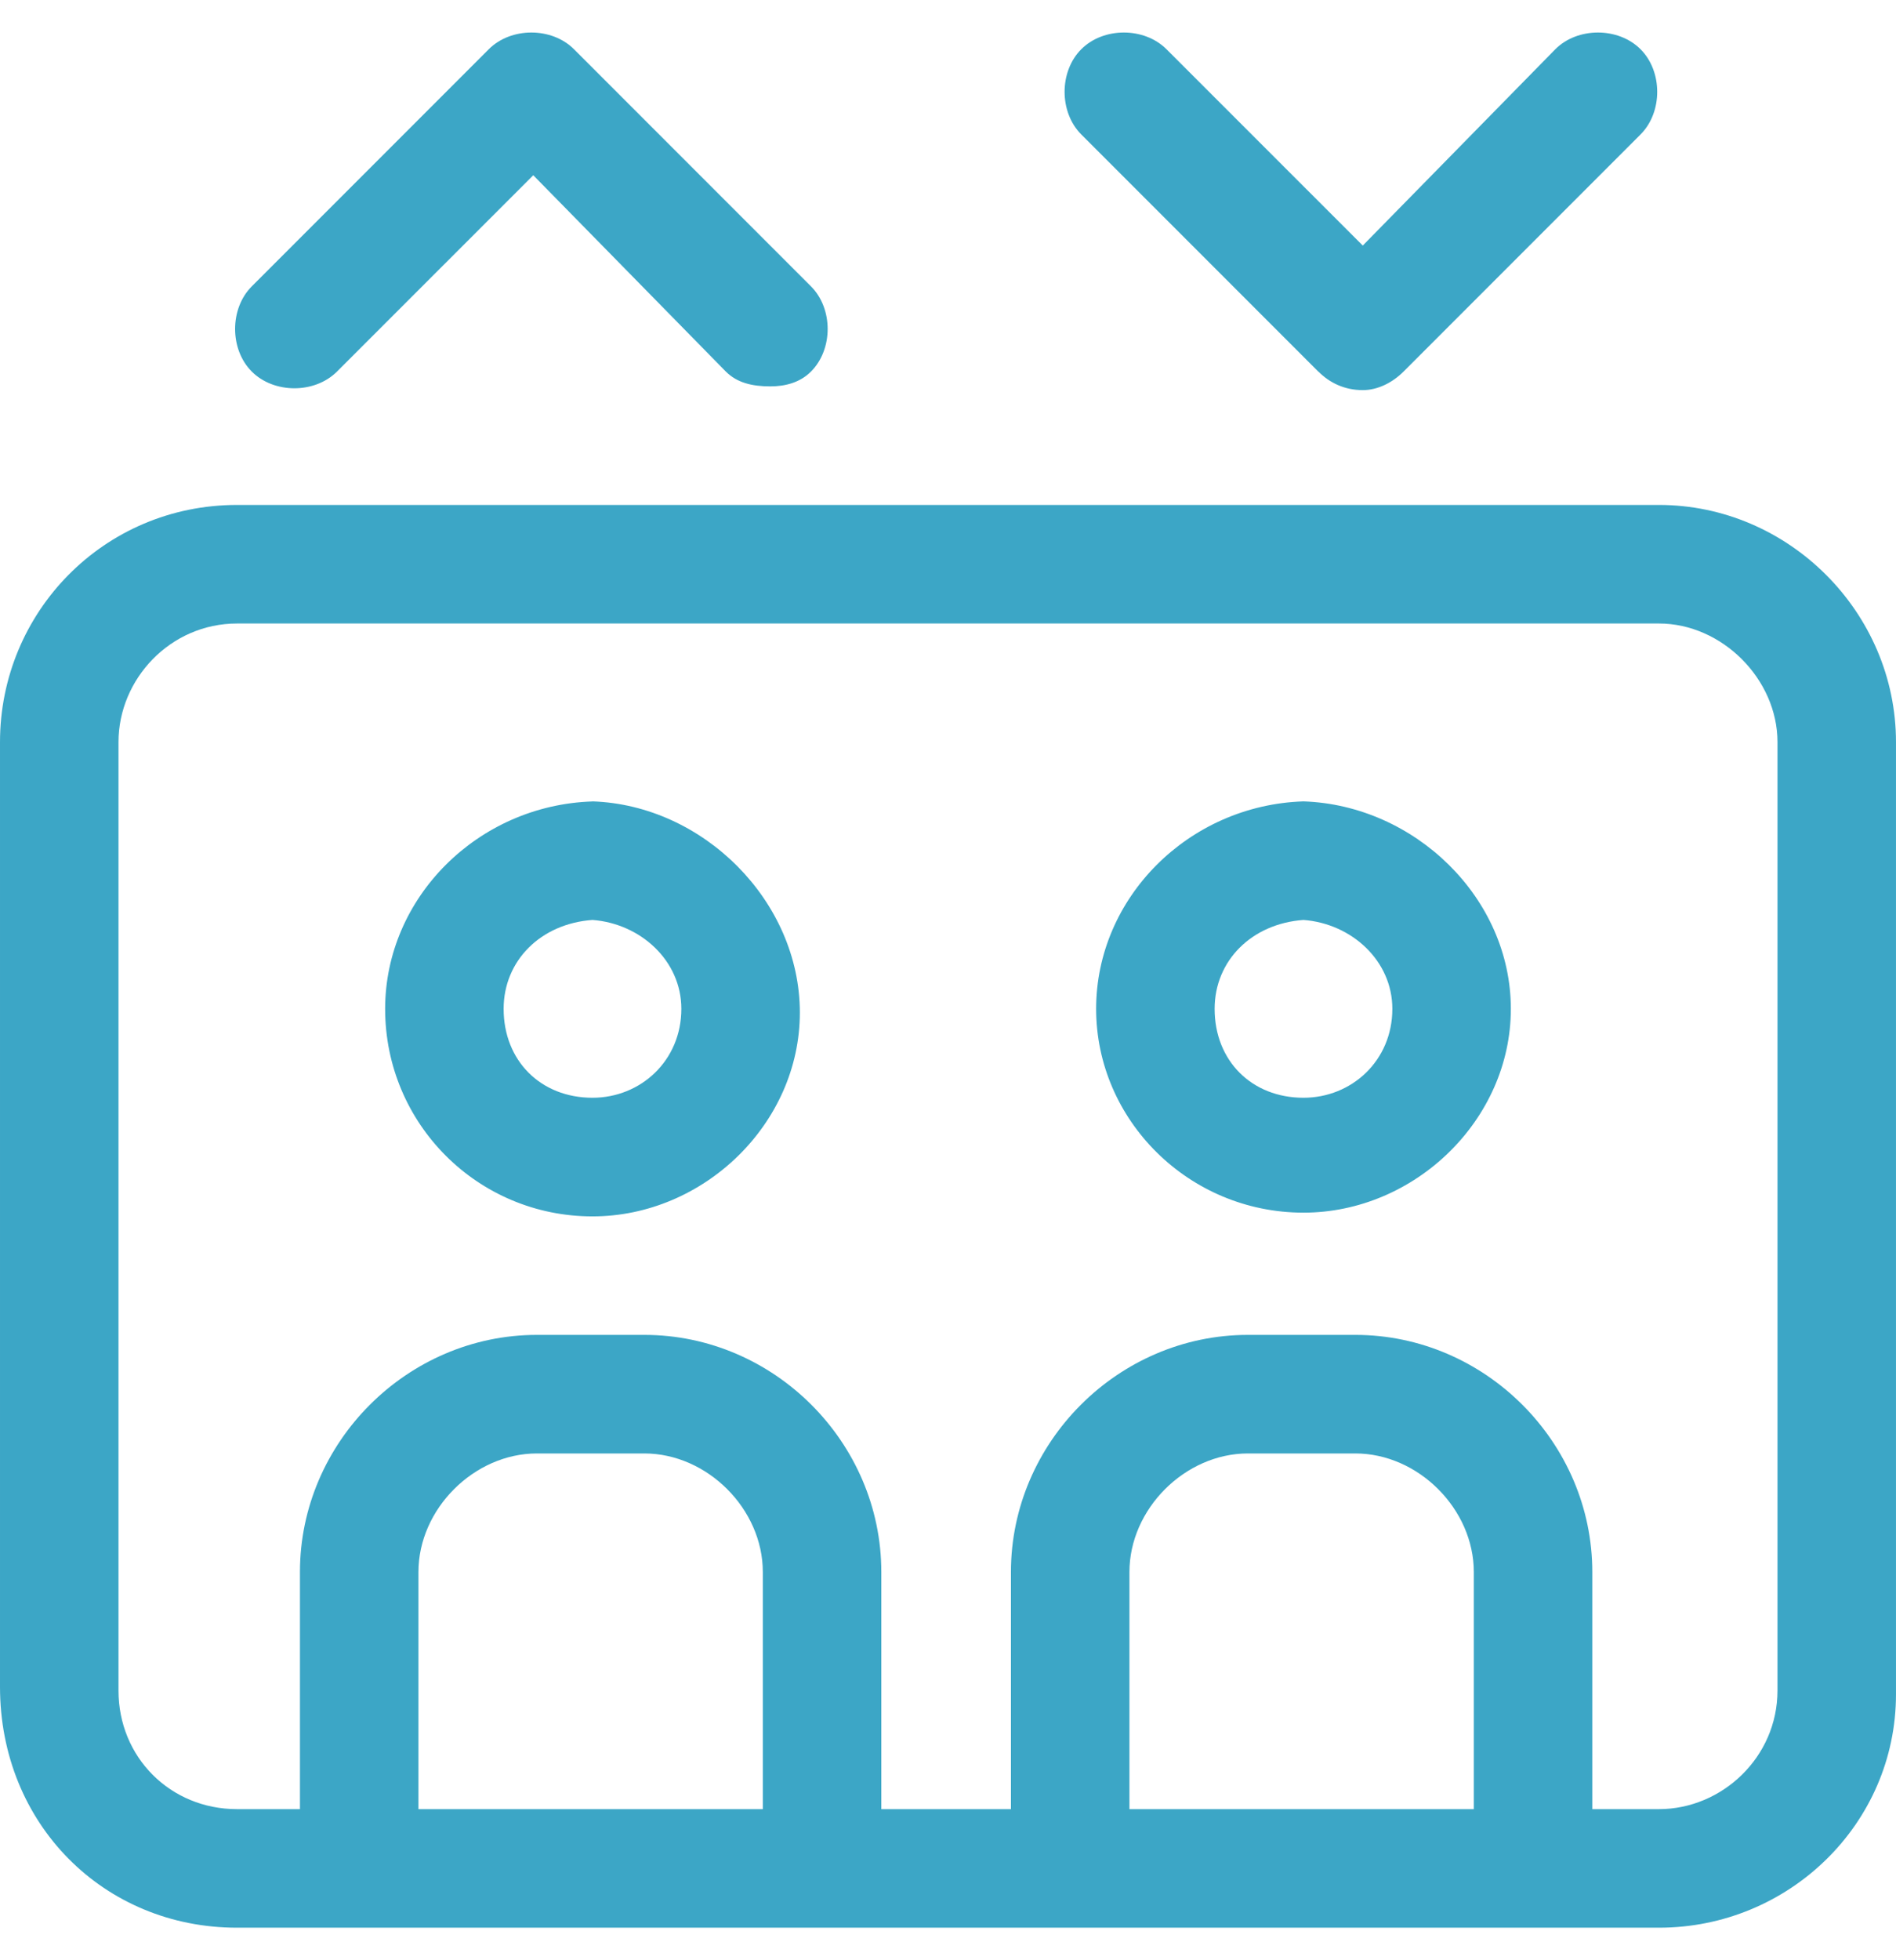 <svg version="1.1" xmlns="http://www.w3.org/2000/svg" xmlns:xlink="http://www.w3.org/1999/xlink" width="30" height="31" viewBox="0,0,247.734,256"><g fill="#3ca6c6" fill-rule="nonzero" stroke="none" stroke-width="1" stroke-linecap="butt" stroke-linejoin="miter" stroke-miterlimit="10" stroke-dasharray="" stroke-dashoffset="0" font-family="none" font-weight="none" font-size="none" text-anchor="none" style="mix-blend-mode: normal"><g transform="translate(-0.004,-2.185) scale(8.258,8.258)"><path d="M26.25,8.25c2.051,0 3.75,1.699 3.75,3.75v15.059c0,2.051 -1.699,3.691 -3.75,3.691h-22.5c-2.109,0 -3.75,-1.641 -3.75,-3.809v-14.941c0,-2.051 1.641,-3.75 3.75,-3.75zM12.07,28.875v-3.75c0,-0.996 -0.879,-1.875 -1.875,-1.875h-1.699c-0.996,0 -1.875,0.879 -1.875,1.875v3.75zM23.32,28.875v-3.75c0,-0.996 -0.879,-1.875 -1.875,-1.875h-1.699c-0.996,0 -1.875,0.879 -1.875,1.875v3.75zM28.125,27v-15c0,-0.996 -0.879,-1.875 -1.875,-1.875h-22.5c-1.055,0 -1.875,0.879 -1.875,1.875v15c0,1.055 0.82,1.875 1.875,1.875h0.996v-3.75c0,-2.051 1.699,-3.75 3.75,-3.75h1.699c2.051,0 3.75,1.699 3.75,3.75v3.75h2.051v-3.75c0,-2.051 1.699,-3.75 3.75,-3.75h1.699c2.051,0 3.75,1.699 3.75,3.75v3.75h1.055c0.996,0 1.875,-0.82 1.875,-1.875zM9.375,12.938c1.758,0.059 3.281,1.582 3.281,3.34c0,1.758 -1.523,3.223 -3.281,3.223c-1.816,0 -3.281,-1.465 -3.281,-3.281c0,-1.758 1.465,-3.223 3.281,-3.281zM9.375,17.625c0.762,0 1.406,-0.586 1.406,-1.406c0,-0.762 -0.644,-1.348 -1.406,-1.406c-0.82,0.059 -1.406,0.644 -1.406,1.406c0,0.82 0.586,1.406 1.406,1.406zM20.625,12.938c1.758,0.059 3.281,1.523 3.281,3.281c0,1.758 -1.523,3.223 -3.281,3.223c-1.816,0 -3.281,-1.465 -3.281,-3.223c0,-1.758 1.465,-3.223 3.281,-3.281zM20.625,17.625c0.762,0 1.406,-0.586 1.406,-1.406c0,-0.762 -0.644,-1.348 -1.406,-1.406c-0.82,0.059 -1.406,0.644 -1.406,1.406c0,0.82 0.586,1.406 1.406,1.406zM5.332,6.141c-0.352,0.352 -0.996,0.352 -1.348,0c-0.352,-0.352 -0.352,-0.996 0,-1.348l3.75,-3.75c0.352,-0.352 0.996,-0.352 1.348,0l3.75,3.75c0.352,0.352 0.352,0.996 0,1.348c-0.176,0.176 -0.41,0.234 -0.644,0.234c-0.293,0 -0.527,-0.059 -0.703,-0.234l-3.047,-3.105zM20.859,6.141l-3.75,-3.75c-0.352,-0.352 -0.352,-0.996 0,-1.348c0.351,-0.352 0.996,-0.352 1.348,0l3.106,3.105l3.047,-3.105c0.351,-0.352 0.996,-0.352 1.348,0c0.352,0.352 0.352,0.996 0,1.348l-3.75,3.75c-0.176,0.176 -0.41,0.293 -0.644,0.293c-0.293,0 -0.527,-0.117 -0.703,-0.293z"></path></g></g></svg>